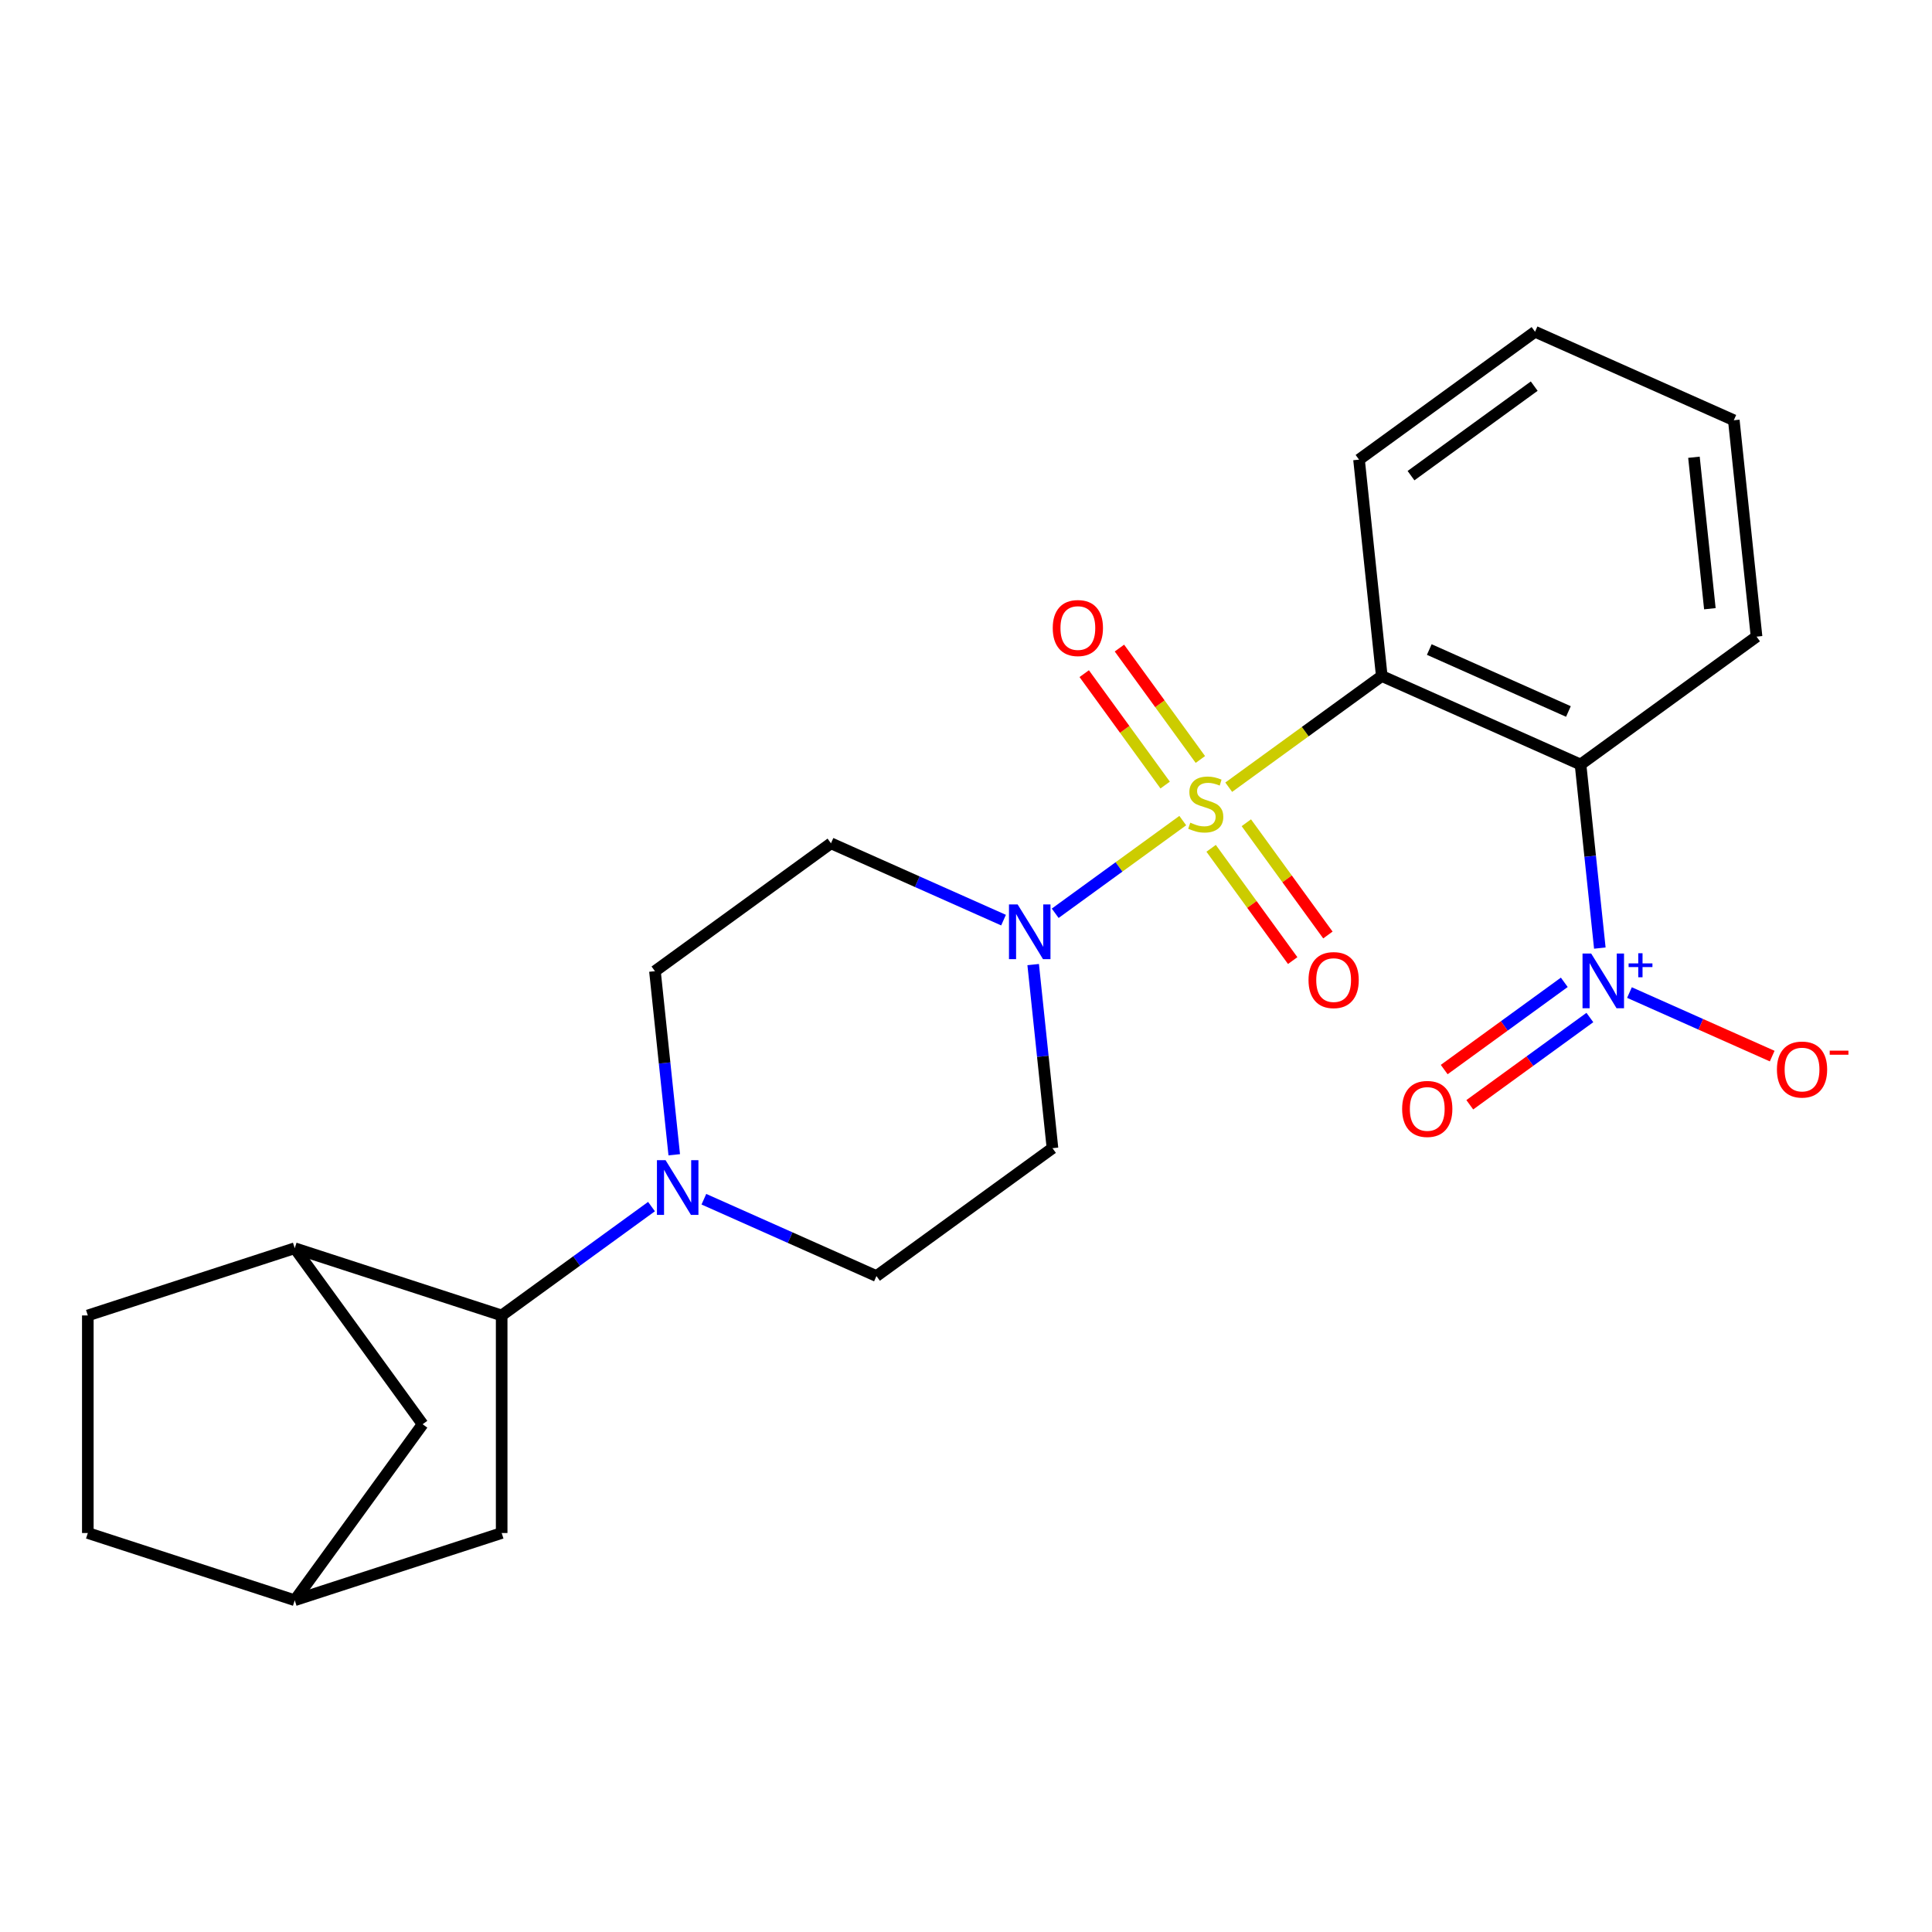 <?xml version='1.0' encoding='iso-8859-1'?>
<svg version='1.1' baseProfile='full'
              xmlns='http://www.w3.org/2000/svg'
                      xmlns:rdkit='http://www.rdkit.org/xml'
                      xmlns:xlink='http://www.w3.org/1999/xlink'
                  xml:space='preserve'
width='1000px' height='1000px' viewBox='0 0 1000 1000'>
<!-- END OF HEADER -->
<rect style='opacity:1.0;fill:#FFFFFF;stroke:none' width='1000' height='1000' x='0' y='0'> </rect>
<path class='bond-0' d='M 635.989,407.455 L 675.595,378.68' style='fill:none;fill-rule:evenodd;stroke:#CCCC00;stroke-width:6px;stroke-linecap:butt;stroke-linejoin:miter;stroke-opacity:1' />
<path class='bond-0' d='M 675.595,378.68 L 715.201,349.904' style='fill:none;fill-rule:evenodd;stroke:#000000;stroke-width:6px;stroke-linecap:butt;stroke-linejoin:miter;stroke-opacity:1' />
<path class='bond-3' d='M 612.198,424.74 L 579.186,448.725' style='fill:none;fill-rule:evenodd;stroke:#CCCC00;stroke-width:6px;stroke-linecap:butt;stroke-linejoin:miter;stroke-opacity:1' />
<path class='bond-3' d='M 579.186,448.725 L 546.173,472.71' style='fill:none;fill-rule:evenodd;stroke:#0000FF;stroke-width:6px;stroke-linecap:butt;stroke-linejoin:miter;stroke-opacity:1' />
<path class='bond-7' d='M 621.309,393.106 L 600.36,364.273' style='fill:none;fill-rule:evenodd;stroke:#CCCC00;stroke-width:6px;stroke-linecap:butt;stroke-linejoin:miter;stroke-opacity:1' />
<path class='bond-7' d='M 600.36,364.273 L 579.412,335.44' style='fill:none;fill-rule:evenodd;stroke:#FF0000;stroke-width:6px;stroke-linecap:butt;stroke-linejoin:miter;stroke-opacity:1' />
<path class='bond-7' d='M 603.087,406.345 L 582.139,377.512' style='fill:none;fill-rule:evenodd;stroke:#CCCC00;stroke-width:6px;stroke-linecap:butt;stroke-linejoin:miter;stroke-opacity:1' />
<path class='bond-7' d='M 582.139,377.512 L 561.191,348.679' style='fill:none;fill-rule:evenodd;stroke:#FF0000;stroke-width:6px;stroke-linecap:butt;stroke-linejoin:miter;stroke-opacity:1' />
<path class='bond-8' d='M 626.878,439.09 L 647.986,468.143' style='fill:none;fill-rule:evenodd;stroke:#CCCC00;stroke-width:6px;stroke-linecap:butt;stroke-linejoin:miter;stroke-opacity:1' />
<path class='bond-8' d='M 647.986,468.143 L 669.094,497.196' style='fill:none;fill-rule:evenodd;stroke:#FF0000;stroke-width:6px;stroke-linecap:butt;stroke-linejoin:miter;stroke-opacity:1' />
<path class='bond-8' d='M 645.1,425.851 L 666.208,454.904' style='fill:none;fill-rule:evenodd;stroke:#CCCC00;stroke-width:6px;stroke-linecap:butt;stroke-linejoin:miter;stroke-opacity:1' />
<path class='bond-8' d='M 666.208,454.904 L 687.316,483.957' style='fill:none;fill-rule:evenodd;stroke:#FF0000;stroke-width:6px;stroke-linecap:butt;stroke-linejoin:miter;stroke-opacity:1' />
<path class='bond-1' d='M 715.201,349.904 L 818.081,395.709' style='fill:none;fill-rule:evenodd;stroke:#000000;stroke-width:6px;stroke-linecap:butt;stroke-linejoin:miter;stroke-opacity:1' />
<path class='bond-1' d='M 739.794,336.199 L 811.81,368.262' style='fill:none;fill-rule:evenodd;stroke:#000000;stroke-width:6px;stroke-linecap:butt;stroke-linejoin:miter;stroke-opacity:1' />
<path class='bond-19' d='M 715.201,349.904 L 703.43,237.905' style='fill:none;fill-rule:evenodd;stroke:#000000;stroke-width:6px;stroke-linecap:butt;stroke-linejoin:miter;stroke-opacity:1' />
<path class='bond-2' d='M 818.081,395.709 L 823.074,443.22' style='fill:none;fill-rule:evenodd;stroke:#000000;stroke-width:6px;stroke-linecap:butt;stroke-linejoin:miter;stroke-opacity:1' />
<path class='bond-2' d='M 823.074,443.22 L 828.068,490.732' style='fill:none;fill-rule:evenodd;stroke:#0000FF;stroke-width:6px;stroke-linecap:butt;stroke-linejoin:miter;stroke-opacity:1' />
<path class='bond-21' d='M 818.081,395.709 L 909.189,329.515' style='fill:none;fill-rule:evenodd;stroke:#000000;stroke-width:6px;stroke-linecap:butt;stroke-linejoin:miter;stroke-opacity:1' />
<path class='bond-11' d='M 843.408,513.743 L 880.347,530.189' style='fill:none;fill-rule:evenodd;stroke:#0000FF;stroke-width:6px;stroke-linecap:butt;stroke-linejoin:miter;stroke-opacity:1' />
<path class='bond-11' d='M 880.347,530.189 L 917.287,546.636' style='fill:none;fill-rule:evenodd;stroke:#FF0000;stroke-width:6px;stroke-linecap:butt;stroke-linejoin:miter;stroke-opacity:1' />
<path class='bond-12' d='M 809.677,508.445 L 778.599,531.025' style='fill:none;fill-rule:evenodd;stroke:#0000FF;stroke-width:6px;stroke-linecap:butt;stroke-linejoin:miter;stroke-opacity:1' />
<path class='bond-12' d='M 778.599,531.025 L 747.521,553.604' style='fill:none;fill-rule:evenodd;stroke:#FF0000;stroke-width:6px;stroke-linecap:butt;stroke-linejoin:miter;stroke-opacity:1' />
<path class='bond-12' d='M 822.916,526.667 L 791.838,549.246' style='fill:none;fill-rule:evenodd;stroke:#0000FF;stroke-width:6px;stroke-linecap:butt;stroke-linejoin:miter;stroke-opacity:1' />
<path class='bond-12' d='M 791.838,549.246 L 760.76,571.826' style='fill:none;fill-rule:evenodd;stroke:#FF0000;stroke-width:6px;stroke-linecap:butt;stroke-linejoin:miter;stroke-opacity:1' />
<path class='bond-9' d='M 519.43,476.256 L 474.768,456.371' style='fill:none;fill-rule:evenodd;stroke:#0000FF;stroke-width:6px;stroke-linecap:butt;stroke-linejoin:miter;stroke-opacity:1' />
<path class='bond-9' d='M 474.768,456.371 L 430.106,436.487' style='fill:none;fill-rule:evenodd;stroke:#000000;stroke-width:6px;stroke-linecap:butt;stroke-linejoin:miter;stroke-opacity:1' />
<path class='bond-10' d='M 534.77,499.267 L 539.763,546.778' style='fill:none;fill-rule:evenodd;stroke:#0000FF;stroke-width:6px;stroke-linecap:butt;stroke-linejoin:miter;stroke-opacity:1' />
<path class='bond-10' d='M 539.763,546.778 L 544.757,594.29' style='fill:none;fill-rule:evenodd;stroke:#000000;stroke-width:6px;stroke-linecap:butt;stroke-linejoin:miter;stroke-opacity:1' />
<path class='bond-4' d='M 364.325,620.714 L 408.987,640.599' style='fill:none;fill-rule:evenodd;stroke:#0000FF;stroke-width:6px;stroke-linecap:butt;stroke-linejoin:miter;stroke-opacity:1' />
<path class='bond-4' d='M 408.987,640.599 L 453.649,660.484' style='fill:none;fill-rule:evenodd;stroke:#000000;stroke-width:6px;stroke-linecap:butt;stroke-linejoin:miter;stroke-opacity:1' />
<path class='bond-5' d='M 337.214,624.528 L 298.438,652.7' style='fill:none;fill-rule:evenodd;stroke:#0000FF;stroke-width:6px;stroke-linecap:butt;stroke-linejoin:miter;stroke-opacity:1' />
<path class='bond-5' d='M 298.438,652.7 L 259.662,680.873' style='fill:none;fill-rule:evenodd;stroke:#000000;stroke-width:6px;stroke-linecap:butt;stroke-linejoin:miter;stroke-opacity:1' />
<path class='bond-24' d='M 348.986,597.704 L 343.992,550.192' style='fill:none;fill-rule:evenodd;stroke:#0000FF;stroke-width:6px;stroke-linecap:butt;stroke-linejoin:miter;stroke-opacity:1' />
<path class='bond-24' d='M 343.992,550.192 L 338.998,502.68' style='fill:none;fill-rule:evenodd;stroke:#000000;stroke-width:6px;stroke-linecap:butt;stroke-linejoin:miter;stroke-opacity:1' />
<path class='bond-6' d='M 259.662,680.873 L 152.558,646.073' style='fill:none;fill-rule:evenodd;stroke:#000000;stroke-width:6px;stroke-linecap:butt;stroke-linejoin:miter;stroke-opacity:1' />
<path class='bond-15' d='M 259.662,680.873 L 259.662,793.488' style='fill:none;fill-rule:evenodd;stroke:#000000;stroke-width:6px;stroke-linecap:butt;stroke-linejoin:miter;stroke-opacity:1' />
<path class='bond-16' d='M 152.558,646.073 L 218.752,737.18' style='fill:none;fill-rule:evenodd;stroke:#000000;stroke-width:6px;stroke-linecap:butt;stroke-linejoin:miter;stroke-opacity:1' />
<path class='bond-18' d='M 152.558,646.073 L 45.455,680.873' style='fill:none;fill-rule:evenodd;stroke:#000000;stroke-width:6px;stroke-linecap:butt;stroke-linejoin:miter;stroke-opacity:1' />
<path class='bond-14' d='M 430.106,436.487 L 338.998,502.68' style='fill:none;fill-rule:evenodd;stroke:#000000;stroke-width:6px;stroke-linecap:butt;stroke-linejoin:miter;stroke-opacity:1' />
<path class='bond-13' d='M 544.757,594.29 L 453.649,660.484' style='fill:none;fill-rule:evenodd;stroke:#000000;stroke-width:6px;stroke-linecap:butt;stroke-linejoin:miter;stroke-opacity:1' />
<path class='bond-17' d='M 259.662,793.488 L 152.558,828.288' style='fill:none;fill-rule:evenodd;stroke:#000000;stroke-width:6px;stroke-linecap:butt;stroke-linejoin:miter;stroke-opacity:1' />
<path class='bond-26' d='M 218.752,737.18 L 152.558,828.288' style='fill:none;fill-rule:evenodd;stroke:#000000;stroke-width:6px;stroke-linecap:butt;stroke-linejoin:miter;stroke-opacity:1' />
<path class='bond-20' d='M 152.558,828.288 L 45.455,793.488' style='fill:none;fill-rule:evenodd;stroke:#000000;stroke-width:6px;stroke-linecap:butt;stroke-linejoin:miter;stroke-opacity:1' />
<path class='bond-27' d='M 45.455,680.873 L 45.455,793.488' style='fill:none;fill-rule:evenodd;stroke:#000000;stroke-width:6px;stroke-linecap:butt;stroke-linejoin:miter;stroke-opacity:1' />
<path class='bond-22' d='M 703.43,237.905 L 794.538,171.712' style='fill:none;fill-rule:evenodd;stroke:#000000;stroke-width:6px;stroke-linecap:butt;stroke-linejoin:miter;stroke-opacity:1' />
<path class='bond-22' d='M 730.335,246.198 L 794.11,199.862' style='fill:none;fill-rule:evenodd;stroke:#000000;stroke-width:6px;stroke-linecap:butt;stroke-linejoin:miter;stroke-opacity:1' />
<path class='bond-25' d='M 909.189,329.515 L 897.417,217.517' style='fill:none;fill-rule:evenodd;stroke:#000000;stroke-width:6px;stroke-linecap:butt;stroke-linejoin:miter;stroke-opacity:1' />
<path class='bond-25' d='M 885.023,315.07 L 876.783,236.671' style='fill:none;fill-rule:evenodd;stroke:#000000;stroke-width:6px;stroke-linecap:butt;stroke-linejoin:miter;stroke-opacity:1' />
<path class='bond-23' d='M 794.538,171.712 L 897.417,217.517' style='fill:none;fill-rule:evenodd;stroke:#000000;stroke-width:6px;stroke-linecap:butt;stroke-linejoin:miter;stroke-opacity:1' />
<path  class='atom-0' d='M 616.093 425.818
Q 616.413 425.938, 617.733 426.498
Q 619.053 427.058, 620.493 427.418
Q 621.973 427.738, 623.413 427.738
Q 626.093 427.738, 627.653 426.458
Q 629.213 425.138, 629.213 422.858
Q 629.213 421.298, 628.413 420.338
Q 627.653 419.378, 626.453 418.858
Q 625.253 418.338, 623.253 417.738
Q 620.733 416.978, 619.213 416.258
Q 617.733 415.538, 616.653 414.018
Q 615.613 412.498, 615.613 409.938
Q 615.613 406.378, 618.013 404.178
Q 620.453 401.978, 625.253 401.978
Q 628.533 401.978, 632.253 403.538
L 631.333 406.618
Q 627.933 405.218, 625.373 405.218
Q 622.613 405.218, 621.093 406.378
Q 619.573 407.498, 619.613 409.458
Q 619.613 410.978, 620.373 411.898
Q 621.173 412.818, 622.293 413.338
Q 623.453 413.858, 625.373 414.458
Q 627.933 415.258, 629.453 416.058
Q 630.973 416.858, 632.053 418.498
Q 633.173 420.098, 633.173 422.858
Q 633.173 426.778, 630.533 428.898
Q 627.933 430.978, 623.573 430.978
Q 621.053 430.978, 619.133 430.418
Q 617.253 429.898, 615.013 428.978
L 616.093 425.818
' fill='#CCCC00'/>
<path  class='atom-3' d='M 823.592 493.547
L 832.872 508.547
Q 833.792 510.027, 835.272 512.707
Q 836.752 515.387, 836.832 515.547
L 836.832 493.547
L 840.592 493.547
L 840.592 521.867
L 836.712 521.867
L 826.752 505.467
Q 825.592 503.547, 824.352 501.347
Q 823.152 499.147, 822.792 498.467
L 822.792 521.867
L 819.112 521.867
L 819.112 493.547
L 823.592 493.547
' fill='#0000FF'/>
<path  class='atom-3' d='M 842.968 498.652
L 847.958 498.652
L 847.958 493.399
L 850.175 493.399
L 850.175 498.652
L 855.297 498.652
L 855.297 500.553
L 850.175 500.553
L 850.175 505.833
L 847.958 505.833
L 847.958 500.553
L 842.968 500.553
L 842.968 498.652
' fill='#0000FF'/>
<path  class='atom-4' d='M 526.726 468.131
L 536.006 483.131
Q 536.926 484.611, 538.406 487.291
Q 539.886 489.971, 539.966 490.131
L 539.966 468.131
L 543.726 468.131
L 543.726 496.451
L 539.846 496.451
L 529.886 480.051
Q 528.726 478.131, 527.486 475.931
Q 526.286 473.731, 525.926 473.051
L 525.926 496.451
L 522.246 496.451
L 522.246 468.131
L 526.726 468.131
' fill='#0000FF'/>
<path  class='atom-5' d='M 344.51 600.519
L 353.79 615.519
Q 354.71 616.999, 356.19 619.679
Q 357.67 622.359, 357.75 622.519
L 357.75 600.519
L 361.51 600.519
L 361.51 628.839
L 357.63 628.839
L 347.67 612.439
Q 346.51 610.519, 345.27 608.319
Q 344.07 606.119, 343.71 605.439
L 343.71 628.839
L 340.03 628.839
L 340.03 600.519
L 344.51 600.519
' fill='#0000FF'/>
<path  class='atom-8' d='M 544.9 325.07
Q 544.9 318.27, 548.26 314.47
Q 551.62 310.67, 557.9 310.67
Q 564.18 310.67, 567.54 314.47
Q 570.9 318.27, 570.9 325.07
Q 570.9 331.95, 567.5 335.87
Q 564.1 339.75, 557.9 339.75
Q 551.66 339.75, 548.26 335.87
Q 544.9 331.99, 544.9 325.07
M 557.9 336.55
Q 562.22 336.55, 564.54 333.67
Q 566.9 330.75, 566.9 325.07
Q 566.9 319.51, 564.54 316.71
Q 562.22 313.87, 557.9 313.87
Q 553.58 313.87, 551.22 316.67
Q 548.9 319.47, 548.9 325.07
Q 548.9 330.79, 551.22 333.67
Q 553.58 336.55, 557.9 336.55
' fill='#FF0000'/>
<path  class='atom-9' d='M 677.287 507.286
Q 677.287 500.486, 680.647 496.686
Q 684.007 492.886, 690.287 492.886
Q 696.567 492.886, 699.927 496.686
Q 703.287 500.486, 703.287 507.286
Q 703.287 514.166, 699.887 518.086
Q 696.487 521.966, 690.287 521.966
Q 684.047 521.966, 680.647 518.086
Q 677.287 514.206, 677.287 507.286
M 690.287 518.766
Q 694.607 518.766, 696.927 515.886
Q 699.287 512.966, 699.287 507.286
Q 699.287 501.726, 696.927 498.926
Q 694.607 496.086, 690.287 496.086
Q 685.967 496.086, 683.607 498.886
Q 681.287 501.686, 681.287 507.286
Q 681.287 513.006, 683.607 515.886
Q 685.967 518.766, 690.287 518.766
' fill='#FF0000'/>
<path  class='atom-12' d='M 919.732 553.592
Q 919.732 546.792, 923.092 542.992
Q 926.452 539.192, 932.732 539.192
Q 939.012 539.192, 942.372 542.992
Q 945.732 546.792, 945.732 553.592
Q 945.732 560.472, 942.332 564.392
Q 938.932 568.272, 932.732 568.272
Q 926.492 568.272, 923.092 564.392
Q 919.732 560.512, 919.732 553.592
M 932.732 565.072
Q 937.052 565.072, 939.372 562.192
Q 941.732 559.272, 941.732 553.592
Q 941.732 548.032, 939.372 545.232
Q 937.052 542.392, 932.732 542.392
Q 928.412 542.392, 926.052 545.192
Q 923.732 547.992, 923.732 553.592
Q 923.732 559.312, 926.052 562.192
Q 928.412 565.072, 932.732 565.072
' fill='#FF0000'/>
<path  class='atom-12' d='M 947.052 543.815
L 956.74 543.815
L 956.74 545.927
L 947.052 545.927
L 947.052 543.815
' fill='#FF0000'/>
<path  class='atom-13' d='M 725.744 573.981
Q 725.744 567.181, 729.104 563.381
Q 732.464 559.581, 738.744 559.581
Q 745.024 559.581, 748.384 563.381
Q 751.744 567.181, 751.744 573.981
Q 751.744 580.861, 748.344 584.781
Q 744.944 588.661, 738.744 588.661
Q 732.504 588.661, 729.104 584.781
Q 725.744 580.901, 725.744 573.981
M 738.744 585.461
Q 743.064 585.461, 745.384 582.581
Q 747.744 579.661, 747.744 573.981
Q 747.744 568.421, 745.384 565.621
Q 743.064 562.781, 738.744 562.781
Q 734.424 562.781, 732.064 565.581
Q 729.744 568.381, 729.744 573.981
Q 729.744 579.701, 732.064 582.581
Q 734.424 585.461, 738.744 585.461
' fill='#FF0000'/>
</svg>
